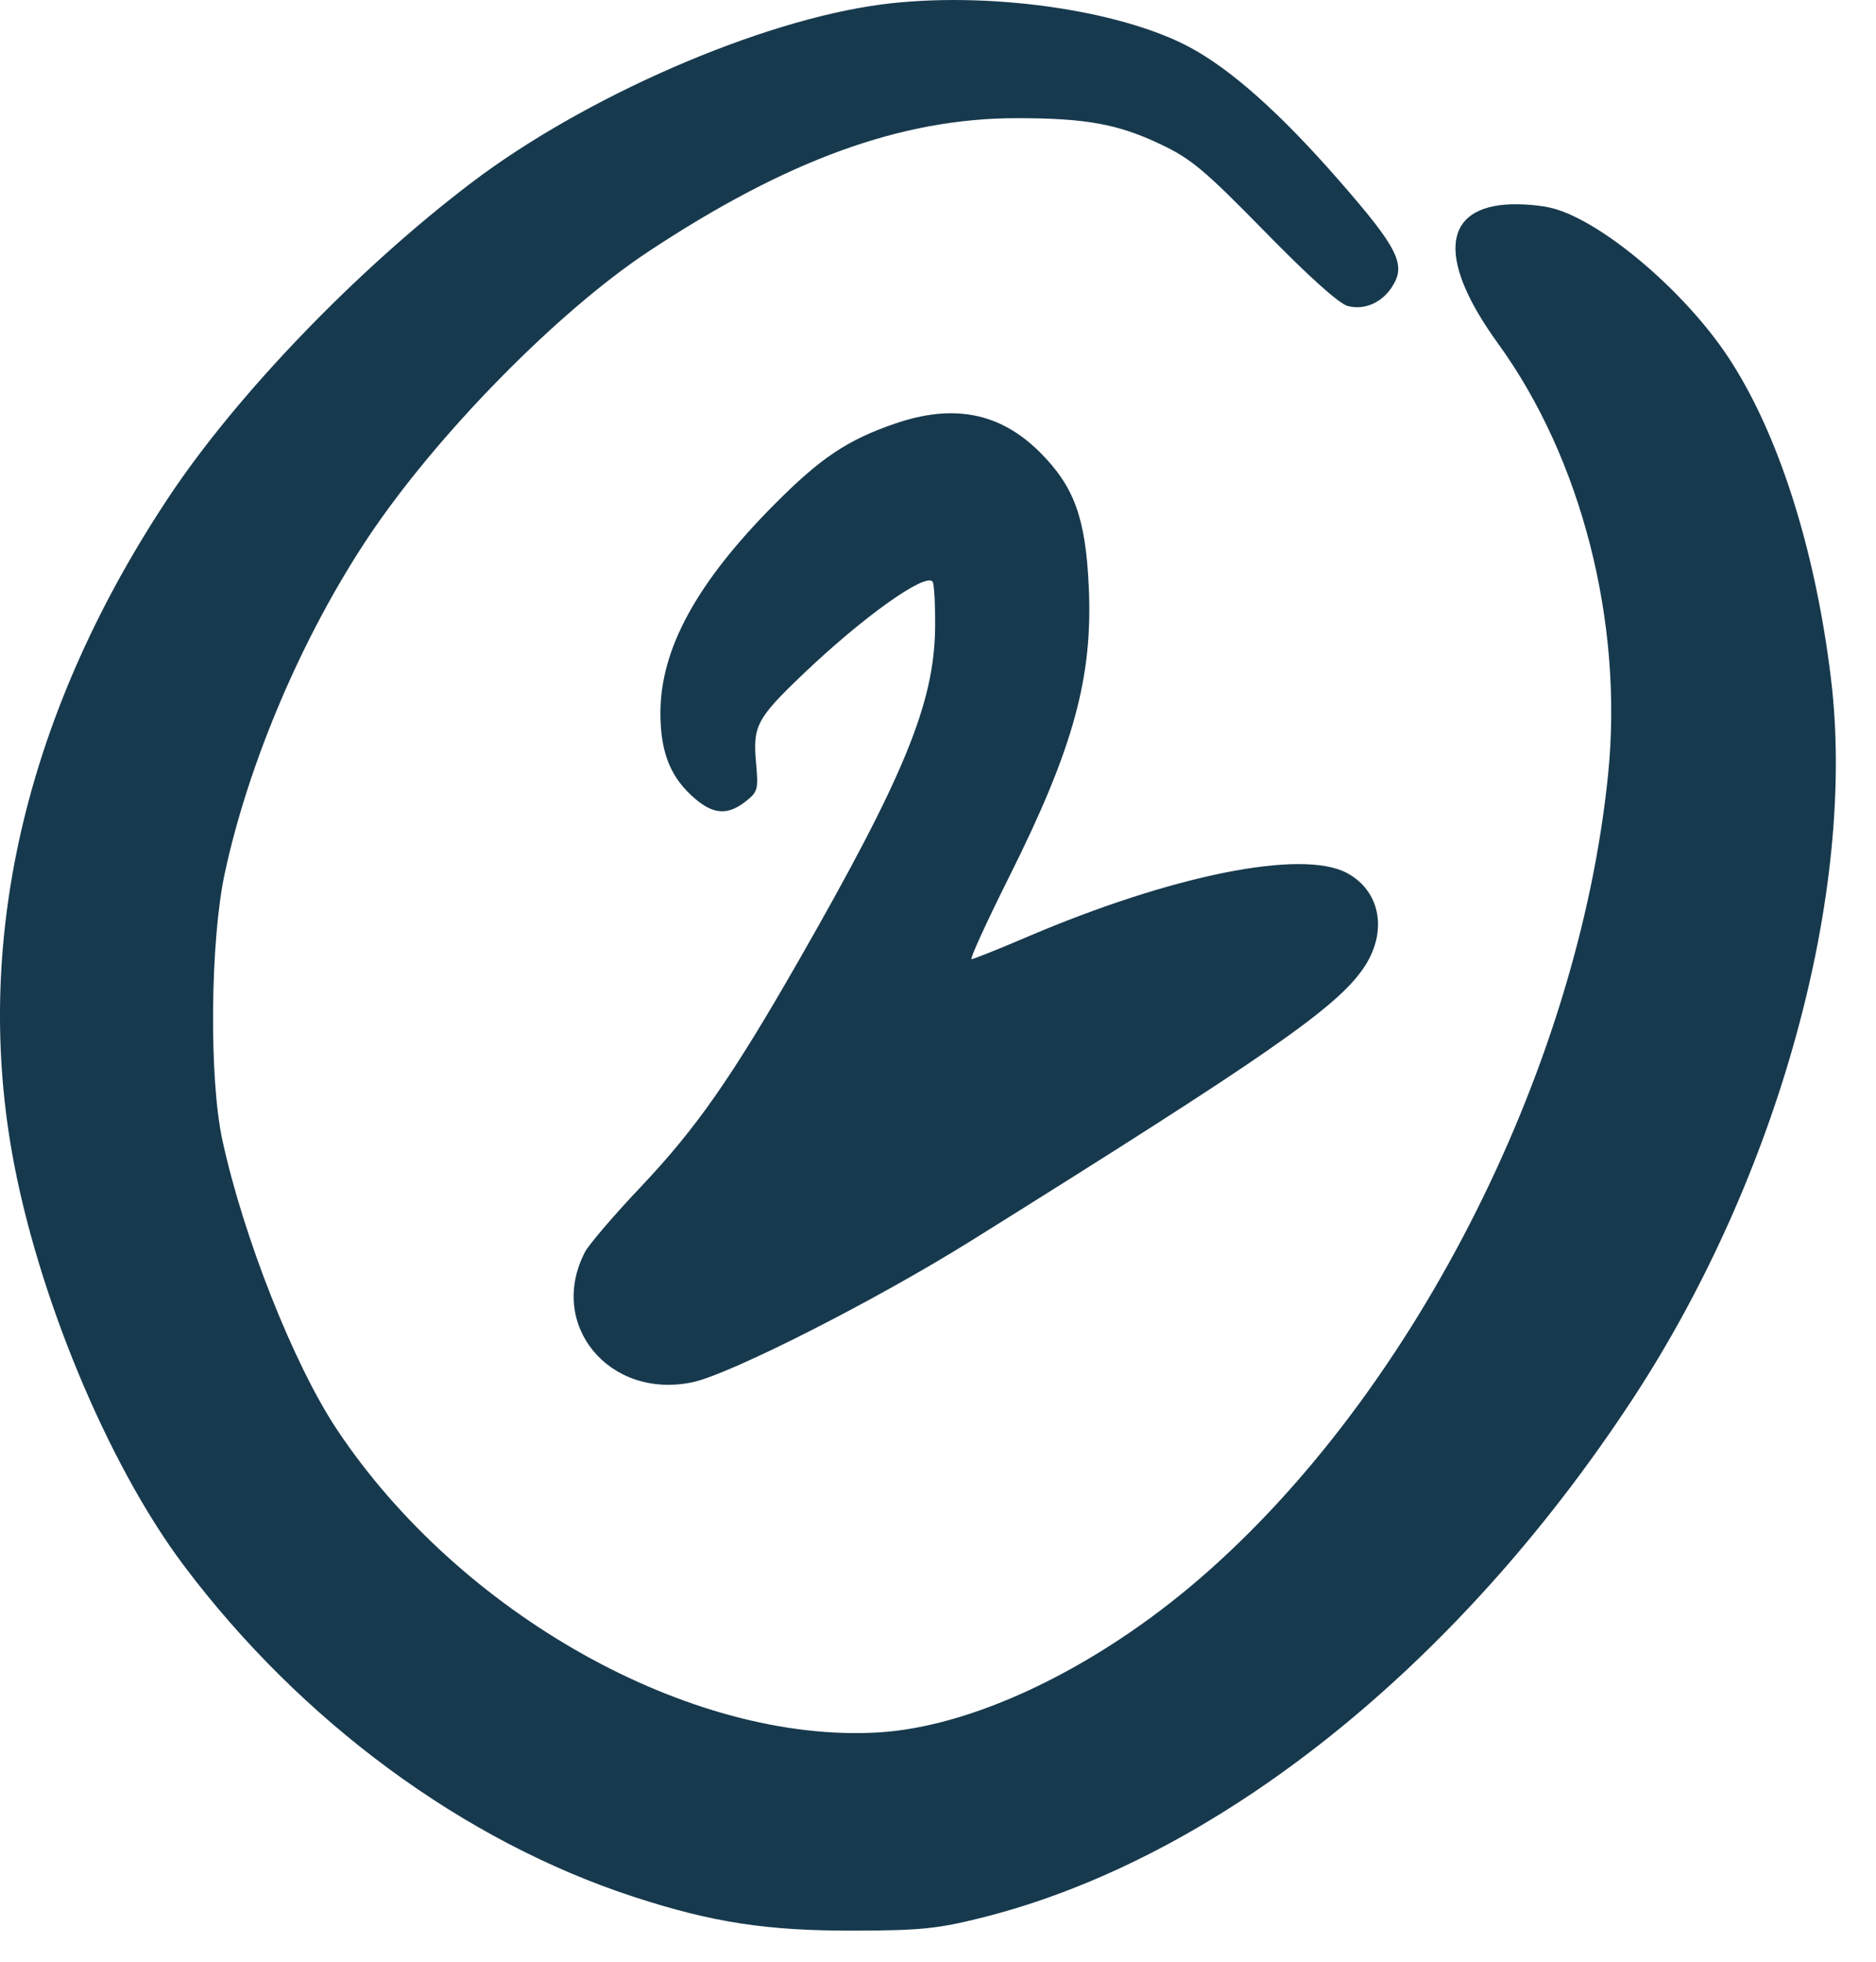 <svg width="44" height="46" viewBox="0 0 44 46" fill="none" xmlns="http://www.w3.org/2000/svg">
<path fill-rule="evenodd" clip-rule="evenodd" d="M20.686 0.103C17.834 0.473 13.714 2.265 11.045 4.294C8.367 6.331 5.57 9.235 3.969 11.64C0.657 16.616 -0.615 21.906 0.276 26.996C0.857 30.316 2.52 34.323 4.303 36.698C7.059 40.369 10.878 43.18 14.879 44.483C16.721 45.083 18 45.278 20.049 45.271C21.591 45.267 21.992 45.226 23.009 44.972C28.52 43.598 34.169 39.099 38.301 32.792C41.714 27.583 43.549 20.913 42.944 15.914C42.575 12.867 41.705 10.145 40.534 8.375C39.519 6.841 37.614 5.218 36.444 4.891C36.16 4.811 35.649 4.77 35.297 4.799C33.809 4.923 33.749 6.144 35.135 8.055C37.093 10.753 38.075 14.59 37.718 18.146C37.013 25.184 33.006 32.962 27.889 37.228C25.509 39.211 22.756 40.495 20.605 40.623C16.203 40.886 10.784 37.854 7.899 33.515C6.89 31.996 5.706 29.004 5.214 26.725C4.902 25.283 4.931 22.067 5.27 20.485C5.828 17.881 7.091 14.919 8.628 12.61C10.223 10.215 13.063 7.318 15.209 5.898C18.463 3.746 21.146 2.773 23.838 2.771C25.46 2.77 26.218 2.907 27.214 3.38C27.941 3.725 28.241 3.976 29.672 5.437C30.729 6.515 31.414 7.129 31.618 7.178C32.009 7.273 32.404 7.101 32.647 6.73C32.988 6.209 32.8 5.829 31.415 4.242C30.037 2.663 28.881 1.631 27.902 1.107C26.249 0.222 23.122 -0.213 20.686 0.103ZM20.997 9.931C19.875 10.315 19.243 10.739 18.152 11.839C16.345 13.659 15.497 15.207 15.49 16.697C15.486 17.65 15.727 18.245 16.32 18.744C16.743 19.1 17.079 19.115 17.485 18.795C17.776 18.567 17.789 18.516 17.732 17.882C17.654 17.022 17.75 16.843 18.842 15.801C20.229 14.478 21.678 13.441 21.87 13.634C21.911 13.675 21.938 14.167 21.932 14.729C21.911 16.49 21.204 18.211 18.72 22.547C17.159 25.27 16.331 26.456 15.032 27.828C14.401 28.494 13.81 29.184 13.718 29.362C12.837 31.064 14.286 32.818 16.237 32.413C17.116 32.23 20.529 30.498 22.779 29.093C29.724 24.756 31.328 23.643 31.97 22.716C32.558 21.868 32.39 20.892 31.584 20.467C30.522 19.908 27.488 20.518 24.075 21.976C23.412 22.259 22.832 22.491 22.787 22.491C22.741 22.491 23.137 21.626 23.665 20.569C25.18 17.541 25.636 15.879 25.536 13.75C25.461 12.144 25.194 11.409 24.394 10.609C23.463 9.678 22.372 9.46 20.997 9.931Z" fill="#17394D"/>
</svg>
